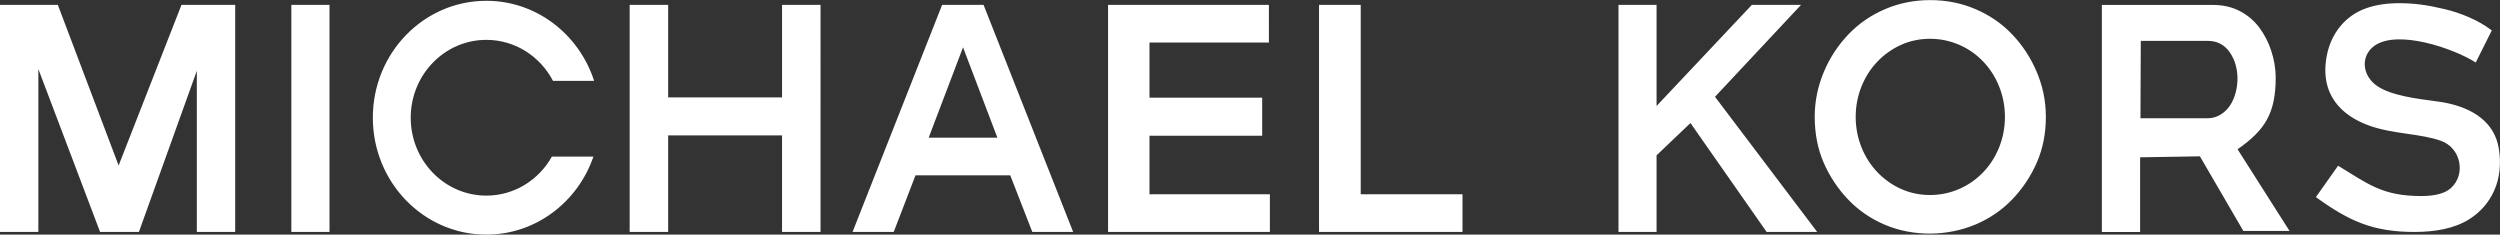 <?xml version="1.0" encoding="UTF-8"?>
<svg id="Layer_2" data-name="Layer 2" xmlns="http://www.w3.org/2000/svg" viewBox="0 0 532.55 49.98">
  <rect x="0" y="0" width="532.55" height="49.98" fill="#333333" stroke="none"/>
  <defs>
    <style>
      .cls-1 {
        fill: #fff;
        fill-rule: evenodd;
      }
    </style>
  </defs>
  <g id="Camada_1" data-name="Camada 1">
    <path class="cls-1" d="m493.34,41.99c7.03,5.09,12.12,7.42,21,7.42,4.32,0,8.48-.7,11.69-2.73,4.67-2.96,7.39-8.34,6.25-15.12-.86-5.13-4.97-8.6-12.11-9.81-2.77-.47-9.2-.9-13.01-2.95-4.06-2.18-4.47-6.75-1.44-8.99,4.98-3.68,17.16.59,21.66,3.51l3.42-6.84c-1.47-1.12-3.07-2.03-4.82-2.79-1.75-.77-3.49-1.33-5.24-1.75-1.75-.42-3.49-.77-5.17-.98-1.68-.21-3.21-.28-4.54-.28-2.58,0-4.89.35-6.91,1.05-4.5,1.55-7.53,5.36-8.45,10.03-1.63,8.34,3.11,12.87,9,14.99,5.09,1.84,10.93,1.67,15.34,3.26,4.22,1.53,5.34,7.14,2.06,10.07-1.26,1.12-3.35,1.68-6.28,1.68-8.33,0-11.36-2.59-17.73-6.46l-4.74,6.7h0Zm-24.72-8.7l9.26,15.91h9.84l-11.07-17.4c5.8-4.06,8.12-7.61,8.12-15.27,0-1.93-.33-3.8-.93-5.66-.6-1.86-1.46-3.51-2.58-5.02-1.13-1.5-2.52-2.65-4.17-3.51-1.66-.86-3.58-1.29-5.7-1.29h-23.65v48.37h8.15v-15.91l12.73-.21h0Zm-12.59-24.58h14.37c.99,0,1.85.22,2.65.65.79.43,1.46,1.07,1.99,1.86.53.79.93,1.65,1.19,2.58.26.93.4,1.93.4,2.94s-.13,2.01-.4,3.01c-.26,1-.66,1.93-1.19,2.72-.53.79-1.19,1.43-1.99,1.93-.8.5-1.72.79-2.78.79h-14.31l.07-16.48h0Zm-44.9,32.83c-2.18,0-4.23-.43-6.14-1.28-1.91-.85-3.61-2.06-5.05-3.56-1.43-1.49-2.59-3.27-3.41-5.33-.82-2.06-1.23-4.2-1.23-6.47s.41-4.41,1.23-6.47,1.98-3.84,3.41-5.33c1.43-1.49,3.14-2.7,5.05-3.56,1.91-.85,3.96-1.28,6.14-1.28s4.23.43,6.21,1.28c1.98.85,3.68,2.06,5.11,3.56,1.43,1.49,2.59,3.27,3.41,5.33.82,2.06,1.23,4.2,1.23,6.47s-.41,4.41-1.23,6.47c-.82,2.06-1.98,3.84-3.41,5.33-1.43,1.49-3.14,2.7-5.11,3.56-1.98.85-4.02,1.28-6.21,1.28h0Zm9.75,6.26c3-1.28,5.59-3.06,7.77-5.33,2.18-2.28,3.96-4.91,5.25-7.89,1.3-2.99,1.91-6.19,1.91-9.67s-.68-6.61-1.98-9.67c-1.3-3.06-3.07-5.69-5.25-7.97-2.18-2.28-4.77-4.05-7.77-5.33-3-1.28-6.21-1.92-9.62-1.92s-6.62.64-9.62,1.92c-3,1.28-5.59,3.06-7.77,5.33-2.18,2.28-3.96,4.91-5.25,7.97-1.3,3.06-1.98,6.26-1.98,9.67s.61,6.76,1.91,9.74c1.3,2.99,3.07,5.62,5.25,7.89,2.18,2.28,4.77,4.05,7.77,5.33,6.02,2.57,13.35,2.49,19.37-.07h0Zm-60.77-21.6l-7.23,6.89v16.32h-8.11V1.04h8.11v21.54l20.3-21.54h10.48l-18.33,19.58,21.77,28.79h-10.77l-16.24-23.22h0ZM280.98,1.04v48.37h30.56v-8.03h-21.68V1.04h-8.87Zm-44.94,0v48.37h34.47v-8.03h-25.65v-12.47h24.01v-8.1h-24.01v-11.75h25.44V1.04h-34.25Zm-30.9,9.03l7.32,19.25h-14.63l7.32-19.25h0Zm10.06,27.27l4.7,12.06h8.7L209.52,1.04h-8.83l-19.08,48.37h8.77l4.64-12.06h20.19Zm-48.61-8.5v20.57h8.2V1.04h-8.2v19.71h-24.26V1.04h-8.2v48.37h8.2v-20.57h24.26ZM62.06,1.04v48.37h8.13V1.04h-8.13ZM8.17,14.71l13.15,34.7h8.27l12.34-34.33v34.33h8.17V1.04h-11.44l-13.39,34.21L12.32,1.04H0v48.37h8.17V14.71h0ZM103.6.17c10.69,0,19.76,7.15,22.96,17.06h-8.76c-2.72-5.21-8.06-8.74-14.2-8.74-8.9,0-16.11,7.43-16.11,16.59s7.21,16.59,16.11,16.59c5.97,0,11.18-3.34,13.96-8.31h8.85c-3.32,9.68-12.28,16.62-22.81,16.62-13.36,0-24.18-11.15-24.18-24.91S90.24.17,103.6.17Z"/>
  </g>
</svg>